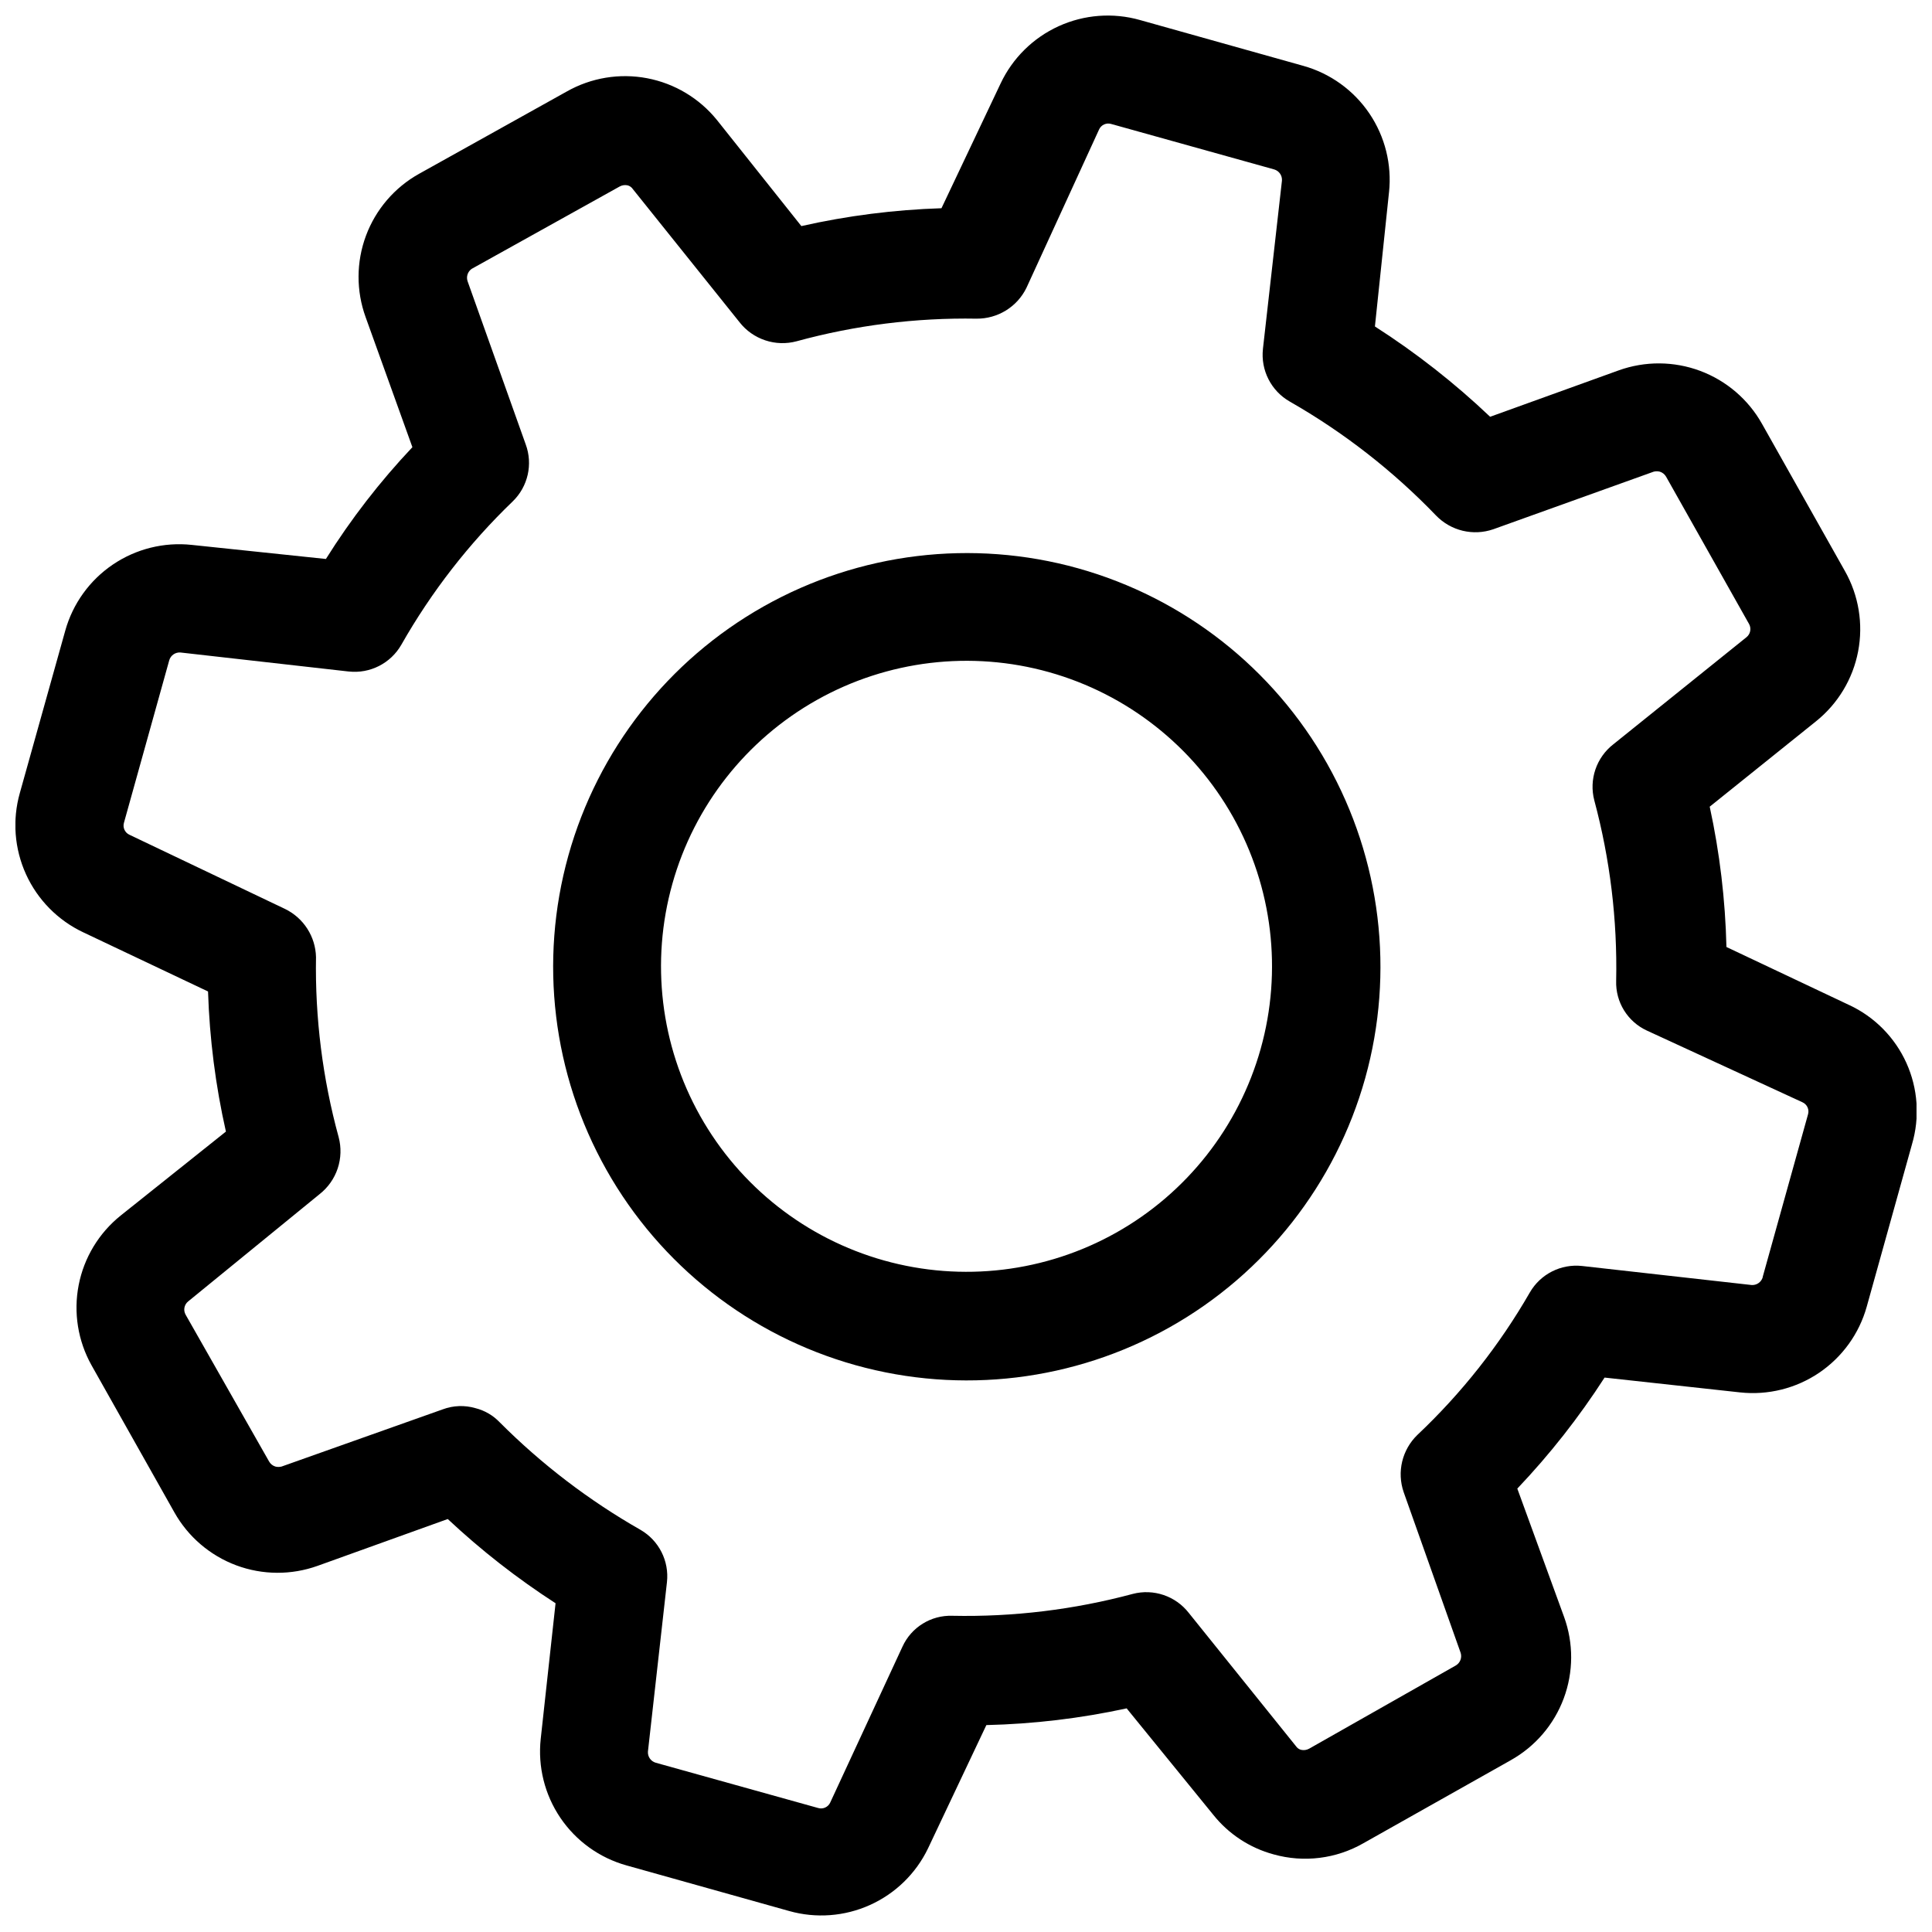 <?xml version="1.0" encoding="UTF-8"?>
<!-- Uploaded to: SVG Repo, www.svgrepo.com, Generator: SVG Repo Mixer Tools -->
<svg width="800px" height="800px" version="1.1" viewBox="144 144 512 512" xmlns="http://www.w3.org/2000/svg">
 <defs>
  <clipPath id="a">
   <path d="m148.09 148.09h503.81v503.81h-503.81z"/>
  </clipPath>
 </defs>
 <g clip-path="url(#a)">
  <path d="m634.02 410.33-32.496-15.367c-0.297-12.508-1.781-24.957-4.434-37.184l28.164-22.621-0.004 0.004c5.805-4.652 9.766-11.215 11.168-18.52 1.402-7.301 0.16-14.863-3.508-21.332l-21.965-38.996c-3.637-6.469-9.449-11.441-16.402-14.035-6.957-2.59-14.602-2.633-21.586-0.121l-34.059 12.293c-9.395-8.93-19.617-16.941-30.531-23.934l3.727-35.52 0.004 0.004c0.797-7.379-1.047-14.801-5.211-20.945-4.16-6.144-10.367-10.613-17.512-12.609l-43.277-12.141c-7.152-2.023-14.789-1.441-21.551 1.641-6.762 3.082-12.211 8.461-15.379 15.184l-15.668 33.051c-12.5 0.398-24.934 1.984-37.133 4.734l-22.367-28.109c-4.668-5.769-11.227-9.691-18.516-11.078-7.289-1.383-14.832-0.137-21.285 3.519l-39.148 21.816c-6.484 3.621-11.469 9.43-14.062 16.391-2.594 6.957-2.625 14.613-0.094 21.594l12.395 34.461c-8.594 9.098-16.273 19.023-22.922 29.625l-35.52-3.727c-7.379-0.801-14.801 1.047-20.945 5.207-6.144 4.16-10.613 10.367-12.609 17.512l-12.039 43.027c-2.023 7.152-1.441 14.785 1.641 21.551 3.082 6.762 8.461 12.211 15.184 15.379l33.051 15.668c0.398 12.5 1.984 24.93 4.738 37.129l-27.914 22.27c-5.762 4.633-9.699 11.156-11.109 18.414s-0.207 14.781 3.402 21.234l21.965 38.996c3.637 6.469 9.449 11.441 16.402 14.035 6.953 2.59 14.602 2.633 21.586 0.121l34.461-12.395v0.004c8.836 8.277 18.395 15.746 28.566 22.316l-3.93 35.922c-0.801 7.379 1.047 14.801 5.207 20.945 4.16 6.144 10.367 10.613 17.516 12.609l43.125 12.09c7.102 2 14.68 1.434 21.402-1.598 6.727-3.031 12.172-8.332 15.375-14.977l15.469-32.695v-0.004c12.504-0.293 24.953-1.777 37.18-4.434l22.922 28.164c4.082 5.129 9.695 8.82 16.023 10.531 8.02 2.254 16.609 1.18 23.828-2.973l38.996-21.965v-0.004c6.484-3.621 11.469-9.43 14.062-16.391 2.594-6.957 2.629-14.613 0.094-21.594l-12.395-34.008c8.613-9.062 16.355-18.914 23.125-29.422l35.922 3.93c7.379 0.797 14.801-1.047 20.945-5.207 6.144-4.164 10.613-10.367 12.609-17.516l11.992-43.023v-0.004c2.106-7.129 1.578-14.781-1.48-21.559-3.062-6.777-8.453-12.234-15.195-15.367zm-22.875 72.145c-0.379 1.305-1.617 2.168-2.973 2.066l-44.891-5.039c-5.598-0.617-11.031 2.129-13.852 7.004-8.043 13.984-18.094 26.715-29.828 37.785-1.973 1.914-3.363 4.352-4.008 7.031-0.641 2.676-0.508 5.477 0.383 8.082l15.113 42.621c0.398 1.27-0.121 2.644-1.258 3.328l-38.895 22.066c-0.66 0.367-1.434 0.473-2.168 0.301-0.559-0.16-1.043-0.52-1.359-1.008l-28.363-35.266c-3.504-4.5-9.348-6.481-14.863-5.039-15.586 4.18-31.684 6.133-47.812 5.793-5.644-0.188-10.848 3.031-13.199 8.164l-19.145 41.312c-0.551 1.23-1.938 1.859-3.227 1.461l-43.023-11.992c-1.305-0.379-2.168-1.617-2.066-2.973l5.039-44.891c0.617-5.598-2.129-11.031-7.004-13.852-13.668-7.789-26.223-17.379-37.332-28.516-1.738-1.824-3.957-3.117-6.398-3.731-2.844-0.836-5.887-0.73-8.664 0.305l-42.723 15.164c-0.547 0.141-1.121 0.141-1.664 0-0.711-0.223-1.305-0.711-1.664-1.359l-22.117-38.895c-0.664-1.191-0.363-2.684 0.707-3.527l34.812-28.414c2.227-1.75 3.894-4.113 4.789-6.801 0.895-2.688 0.98-5.578 0.25-8.316-4.254-15.539-6.269-31.602-5.996-47.711-0.066-2.672-0.867-5.277-2.316-7.523-1.449-2.25-3.488-4.055-5.894-5.223l-41.211-19.648c-1.234-0.551-1.859-1.934-1.465-3.223l11.992-43.023v-0.004c0.379-1.305 1.617-2.164 2.973-2.062l44.586 5.039v-0.004c5.652 0.629 11.137-2.164 13.957-7.102 7.965-14.016 17.906-26.812 29.523-37.988 4.031-3.918 5.375-9.84 3.426-15.113l-15.367-43.125c-0.465-1.238-0.027-2.629 1.059-3.379l39.195-21.812c0.66-0.367 1.434-0.477 2.168-0.305 0.559 0.164 1.043 0.52 1.359 1.008l28.266 35.266v0.004c1.746 2.227 4.113 3.891 6.801 4.785 2.684 0.898 5.578 0.984 8.312 0.25 15.539-4.25 31.602-6.269 47.711-5.992 2.746 0.02 5.441-0.734 7.777-2.176 2.336-1.445 4.215-3.519 5.422-5.988l19.246-41.965c0.551-1.234 1.934-1.859 3.223-1.465l43.18 12.043c1.305 0.379 2.164 1.617 2.062 2.973l-5.039 44.586h0.004c-0.629 5.652 2.164 11.137 7.102 13.957 14.309 8.176 27.371 18.352 38.793 30.227 1.918 1.977 4.356 3.367 7.031 4.012 2.676 0.641 5.481 0.508 8.082-0.383l42.523-15.266c0.543-0.145 1.117-0.145 1.664 0 0.707 0.223 1.305 0.711 1.66 1.359l21.965 38.996h0.004c0.66 1.188 0.363 2.684-0.707 3.527l-35.266 28.363c-4.5 3.5-6.484 9.348-5.039 14.863 4.18 15.582 6.129 31.68 5.793 47.812-0.188 5.641 3.031 10.844 8.164 13.199l41.211 18.992c1.23 0.551 1.859 1.934 1.461 3.227l-11.992 43.023z"/>
 </g>
 <path d="m429.67 294.6c-28-7.809-57.961-4.18-83.285 10.098-25.324 14.273-43.941 38.023-51.758 66.023s-4.191 57.961 10.078 83.289 38.016 43.949 66.012 51.773c28 7.824 57.961 4.203 83.289-10.059 25.332-14.266 43.961-38.008 51.789-66.004 7.82-28.012 4.195-57.984-10.082-83.324-14.273-25.34-38.031-43.969-66.043-51.797zm-51.387 183.44c-20.676-5.797-38.203-19.57-48.727-38.293-10.52-18.719-13.172-40.852-7.371-61.527 5.797-20.676 19.574-38.203 38.297-48.723 18.719-10.516 40.855-13.168 61.527-7.367 20.676 5.805 38.199 19.582 48.719 38.305 10.516 18.723 13.164 40.855 7.359 61.531-5.805 20.668-19.578 38.188-38.293 48.703s-40.844 13.164-61.512 7.371z"/>
</svg>
